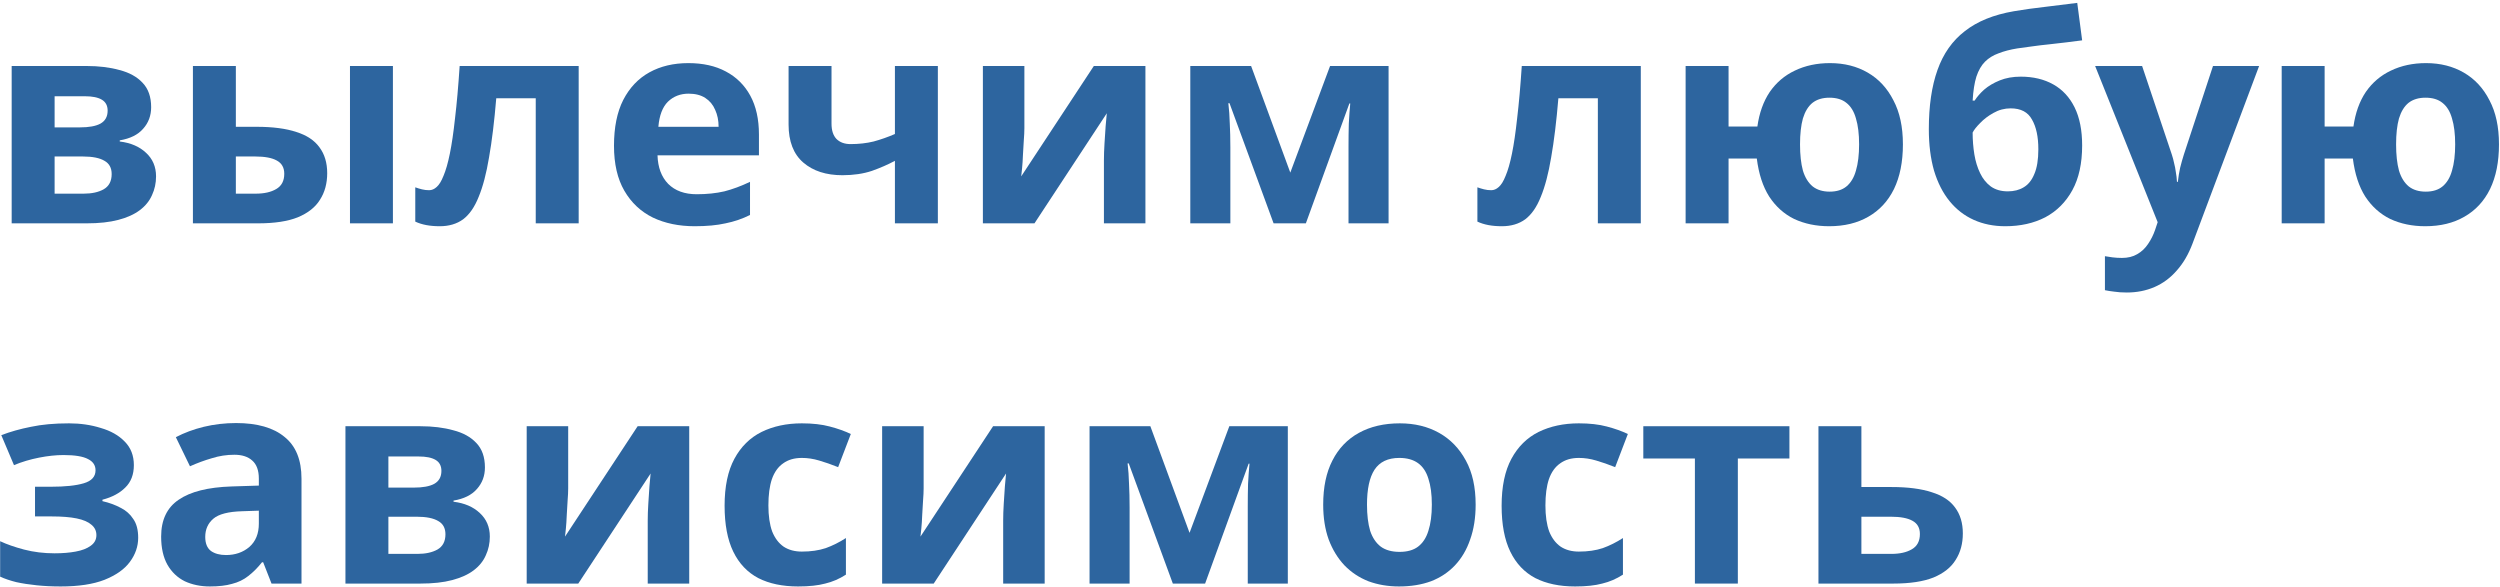 <?xml version="1.0" encoding="UTF-8"?> <svg xmlns="http://www.w3.org/2000/svg" width="694" height="163" viewBox="0 0 694 163" fill="none"> <path d="M41.96 29.76C41.96 32.106 41.213 34.106 39.72 35.76C38.28 37.413 36.12 38.48 33.24 38.96V39.28C36.28 39.653 38.707 40.693 40.52 42.4C42.387 44.106 43.32 46.293 43.32 48.96C43.32 50.827 42.947 52.56 42.2 54.16C41.507 55.76 40.387 57.147 38.84 58.32C37.293 59.493 35.293 60.4 32.84 61.04C30.44 61.68 27.507 62 24.04 62H3.24V18.32H24.04C27.453 18.32 30.493 18.693 33.16 19.44C35.88 20.133 38.013 21.306 39.56 22.96C41.16 24.613 41.96 26.88 41.96 29.76ZM31 48.32C31 46.613 30.333 45.386 29 44.64C27.667 43.84 25.667 43.44 23 43.44H15.16V53.76H23.24C25.48 53.76 27.32 53.36 28.76 52.56C30.253 51.706 31 50.293 31 48.32ZM29.88 30.72C29.88 29.333 29.347 28.32 28.28 27.68C27.213 27.04 25.64 26.72 23.56 26.72H15.16V35.36H22.2C24.707 35.36 26.6 35.013 27.88 34.32C29.213 33.573 29.88 32.373 29.88 30.72Z" fill="#2D659F"></path> <path d="M53.553 62V18.32H65.472V35.2H71.233C75.713 35.2 79.392 35.68 82.272 36.64C85.153 37.547 87.286 38.96 88.672 40.88C90.112 42.8 90.832 45.2 90.832 48.08C90.832 50.907 90.166 53.36 88.832 55.44C87.552 57.52 85.499 59.147 82.672 60.32C79.899 61.44 76.219 62 71.632 62H53.553ZM70.993 53.76C73.339 53.76 75.233 53.333 76.672 52.48C78.166 51.627 78.912 50.213 78.912 48.24C78.912 46.533 78.219 45.306 76.832 44.56C75.499 43.813 73.499 43.44 70.832 43.44H65.472V53.76H70.993ZM97.153 62V18.32H109.073V62H97.153Z" fill="#2D659F"></path> <path d="M160.641 62H148.721V27.28H137.761C137.228 33.68 136.561 39.147 135.761 43.68C135.015 48.16 134.055 51.813 132.881 54.64C131.761 57.467 130.321 59.547 128.561 60.88C126.801 62.16 124.641 62.8 122.081 62.8C120.695 62.8 119.441 62.693 118.321 62.48C117.201 62.267 116.188 61.947 115.281 61.52V52C115.868 52.213 116.481 52.4 117.121 52.56C117.761 52.72 118.428 52.8 119.121 52.8C119.868 52.8 120.561 52.507 121.201 51.92C121.895 51.333 122.535 50.293 123.121 48.8C123.761 47.306 124.348 45.253 124.881 42.64C125.415 40.026 125.895 36.746 126.321 32.8C126.801 28.8 127.228 23.973 127.601 18.32H160.641V62Z" fill="#2D659F"></path> <path d="M191.084 17.52C195.137 17.52 198.604 18.293 201.484 19.84C204.417 21.387 206.684 23.627 208.284 26.56C209.884 29.493 210.684 33.093 210.684 37.36V43.12H182.524C182.63 46.48 183.617 49.12 185.484 51.04C187.404 52.96 190.044 53.92 193.404 53.92C196.23 53.92 198.79 53.653 201.084 53.12C203.377 52.533 205.75 51.653 208.204 50.48V59.68C206.07 60.746 203.804 61.52 201.404 62C199.057 62.533 196.204 62.8 192.844 62.8C188.47 62.8 184.604 62 181.244 60.4C177.884 58.746 175.244 56.267 173.324 52.96C171.404 49.653 170.444 45.493 170.444 40.48C170.444 35.36 171.297 31.12 173.004 27.76C174.764 24.346 177.19 21.787 180.284 20.08C183.377 18.373 186.977 17.52 191.084 17.52ZM191.164 26C188.87 26 186.95 26.747 185.404 28.24C183.91 29.733 183.03 32.053 182.764 35.2H199.484C199.484 33.44 199.164 31.866 198.524 30.48C197.937 29.093 197.03 28 195.804 27.2C194.577 26.4 193.03 26 191.164 26Z" fill="#2D659F"></path> <path d="M230.829 34.32C230.829 36.187 231.283 37.6 232.189 38.56C233.149 39.52 234.456 40 236.109 40C238.403 40 240.536 39.76 242.509 39.28C244.483 38.746 246.456 38.053 248.429 37.2V18.32H260.349V62H248.429V44.64C246.563 45.653 244.429 46.587 242.029 47.44C239.629 48.24 236.909 48.64 233.869 48.64C229.336 48.64 225.709 47.467 222.989 45.12C220.269 42.773 218.909 39.253 218.909 34.56V18.32H230.829V34.32Z" fill="#2D659F"></path> <path d="M284.369 35.6C284.369 36.507 284.316 37.627 284.209 38.96C284.156 40.293 284.076 41.653 283.969 43.04C283.916 44.426 283.836 45.653 283.729 46.72C283.623 47.786 283.543 48.533 283.489 48.96L303.649 18.32H317.969V62H306.449V44.56C306.449 43.12 306.503 41.547 306.609 39.84C306.716 38.08 306.823 36.453 306.929 34.96C307.089 33.413 307.196 32.24 307.249 31.44L287.169 62H272.849V18.32H284.369V35.6Z" fill="#2D659F"></path> <path d="M385.468 18.32V62H374.348V40.56C374.348 38.426 374.374 36.346 374.428 34.32C374.534 32.293 374.668 30.427 374.828 28.72H374.588L362.508 62H353.548L341.308 28.64H340.988C341.201 30.4 341.334 32.293 341.388 34.32C341.494 36.293 341.548 38.48 341.548 40.88V62H330.428V18.32H347.308L358.188 47.92L369.228 18.32H385.468Z" fill="#2D659F"></path> <path d="M455.485 62H443.565V27.28H432.605C432.072 33.68 431.405 39.147 430.605 43.68C429.858 48.16 428.898 51.813 427.725 54.64C426.605 57.467 425.165 59.547 423.405 60.88C421.645 62.16 419.485 62.8 416.925 62.8C415.538 62.8 414.285 62.693 413.165 62.48C412.045 62.267 411.032 61.947 410.125 61.52V52C410.712 52.213 411.325 52.4 411.965 52.56C412.605 52.72 413.272 52.8 413.965 52.8C414.712 52.8 415.405 52.507 416.045 51.92C416.738 51.333 417.378 50.293 417.965 48.8C418.605 47.306 419.192 45.253 419.725 42.64C420.258 40.026 420.738 36.746 421.165 32.8C421.645 28.8 422.072 23.973 422.445 18.32H455.485V62Z" fill="#2D659F"></path> <path d="M528.248 40.08C528.248 44.933 527.421 49.066 525.768 52.48C524.114 55.84 521.741 58.4 518.648 60.16C515.608 61.92 511.981 62.8 507.768 62.8C504.194 62.8 500.968 62.133 498.088 60.8C495.261 59.413 492.941 57.333 491.128 54.56C489.368 51.786 488.221 48.267 487.688 44H479.848V62H467.928V18.32H479.848V35.12H487.848C488.381 31.333 489.528 28.133 491.288 25.52C493.101 22.907 495.421 20.933 498.248 19.6C501.128 18.213 504.381 17.52 508.008 17.52C511.954 17.52 515.448 18.4 518.488 20.16C521.528 21.92 523.901 24.48 525.608 27.84C527.368 31.146 528.248 35.227 528.248 40.08ZM499.688 40.08C499.688 42.96 499.954 45.386 500.488 47.36C501.074 49.28 501.981 50.746 503.208 51.76C504.434 52.72 506.008 53.2 507.928 53.2C509.848 53.2 511.394 52.72 512.568 51.76C513.794 50.746 514.674 49.28 515.208 47.36C515.794 45.386 516.088 42.96 516.088 40.08C516.088 37.2 515.794 34.8 515.208 32.88C514.674 30.96 513.794 29.52 512.568 28.56C511.394 27.6 509.821 27.12 507.848 27.12C505.928 27.12 504.354 27.6 503.128 28.56C501.954 29.52 501.074 30.96 500.488 32.88C499.954 34.8 499.688 37.2 499.688 40.08Z" fill="#2D659F"></path> <path d="M535.444 35.84C535.444 29.387 536.244 23.92 537.844 19.44C539.444 14.906 541.977 11.306 545.444 8.64C548.91 5.92 553.444 4.08 559.044 3.12C561.87 2.64 564.724 2.24 567.604 1.92C570.537 1.546 573.55 1.173 576.644 0.8L578.004 11.2C576.67 11.36 575.204 11.546 573.604 11.76C572.004 11.92 570.377 12.107 568.724 12.32C567.124 12.48 565.577 12.666 564.084 12.88C562.59 13.093 561.23 13.28 560.004 13.44C558.03 13.76 556.297 14.213 554.804 14.8C553.31 15.333 552.057 16.107 551.044 17.12C550.03 18.133 549.23 19.52 548.644 21.28C548.11 22.986 547.764 25.2 547.604 27.92H548.164C548.804 26.907 549.684 25.893 550.804 24.88C551.977 23.866 553.417 23.013 555.124 22.32C556.83 21.627 558.777 21.28 560.964 21.28C564.43 21.28 567.444 22 570.004 23.44C572.564 24.88 574.537 27.013 575.924 29.84C577.31 32.666 578.004 36.187 578.004 40.4C578.004 45.36 577.097 49.493 575.284 52.8C573.47 56.106 570.964 58.613 567.764 60.32C564.564 61.973 560.857 62.8 556.644 62.8C553.444 62.8 550.537 62.213 547.924 61.04C545.31 59.867 543.07 58.133 541.204 55.84C539.337 53.547 537.897 50.72 536.884 47.36C535.924 44 535.444 40.16 535.444 35.84ZM557.364 53.12C559.07 53.12 560.537 52.746 561.764 52C563.044 51.253 564.03 50.026 564.724 48.32C565.47 46.613 565.844 44.32 565.844 41.44C565.844 37.973 565.257 35.227 564.084 33.2C562.964 31.12 560.99 30.08 558.164 30.08C556.457 30.08 554.857 30.506 553.364 31.36C551.924 32.16 550.697 33.093 549.684 34.16C548.67 35.173 547.977 36.053 547.604 36.8C547.604 38.88 547.764 40.907 548.084 42.88C548.404 44.8 548.937 46.533 549.684 48.08C550.43 49.627 551.417 50.853 552.644 51.76C553.924 52.666 555.497 53.12 557.364 53.12Z" fill="#2D659F"></path> <path d="M581.609 18.32H594.649L602.889 42.88C603.156 43.68 603.369 44.48 603.529 45.28C603.743 46.08 603.903 46.907 604.009 47.76C604.169 48.613 604.276 49.52 604.329 50.48H604.569C604.729 49.093 604.943 47.786 605.209 46.56C605.529 45.28 605.876 44.053 606.249 42.88L614.329 18.32H627.129L608.649 67.6C607.529 70.587 606.063 73.093 604.249 75.12C602.489 77.147 600.436 78.666 598.089 79.68C595.743 80.693 593.183 81.2 590.409 81.2C589.076 81.2 587.903 81.12 586.889 80.96C585.929 80.853 585.076 80.72 584.329 80.56V71.12C584.916 71.227 585.609 71.333 586.409 71.44C587.263 71.546 588.143 71.6 589.049 71.6C590.703 71.6 592.116 71.253 593.289 70.56C594.516 69.867 595.529 68.906 596.329 67.68C597.129 66.507 597.769 65.227 598.249 63.84L598.969 61.68L581.609 18.32Z" fill="#2D659F"></path> <path d="M693.716 40.08C693.716 44.933 692.89 49.066 691.236 52.48C689.583 55.84 687.21 58.4 684.116 60.16C681.076 61.92 677.45 62.8 673.236 62.8C669.663 62.8 666.436 62.133 663.556 60.8C660.73 59.413 658.41 57.333 656.596 54.56C654.836 51.786 653.69 48.267 653.156 44H645.316V62H633.396V18.32H645.316V35.12H653.316C653.85 31.333 654.996 28.133 656.756 25.52C658.57 22.907 660.89 20.933 663.716 19.6C666.596 18.213 669.85 17.52 673.476 17.52C677.423 17.52 680.916 18.4 683.956 20.16C686.996 21.92 689.37 24.48 691.076 27.84C692.836 31.146 693.716 35.227 693.716 40.08ZM665.156 40.08C665.156 42.96 665.423 45.386 665.956 47.36C666.543 49.28 667.45 50.746 668.676 51.76C669.903 52.72 671.476 53.2 673.396 53.2C675.316 53.2 676.863 52.72 678.036 51.76C679.263 50.746 680.143 49.28 680.676 47.36C681.263 45.386 681.556 42.96 681.556 40.08C681.556 37.2 681.263 34.8 680.676 32.88C680.143 30.96 679.263 29.52 678.036 28.56C676.863 27.6 675.29 27.12 673.316 27.12C671.396 27.12 669.823 27.6 668.596 28.56C667.423 29.52 666.543 30.96 665.956 32.88C665.423 34.8 665.156 37.2 665.156 40.08Z" fill="#2D659F"></path> <path d="M19.16 117.52C22.307 117.52 25.24 117.946 27.96 118.8C30.733 119.6 32.947 120.853 34.6 122.56C36.307 124.266 37.16 126.453 37.16 129.12C37.16 131.733 36.36 133.813 34.76 135.36C33.213 136.906 31.107 138.026 28.44 138.72V139.12C30.307 139.546 31.987 140.16 33.48 140.96C34.973 141.706 36.147 142.746 37 144.08C37.907 145.36 38.36 147.093 38.36 149.28C38.36 151.68 37.587 153.92 36.04 156C34.547 158.026 32.2 159.68 29 160.96C25.853 162.186 21.8 162.8 16.84 162.8C14.493 162.8 12.28 162.693 10.2 162.48C8.12 162.266 6.227 161.973 4.52 161.6C2.813 161.173 1.32 160.666 0.04 160.08V150.24C1.853 151.093 4.067 151.866 6.68 152.56C9.347 153.253 12.173 153.6 15.16 153.6C17.347 153.6 19.293 153.44 21 153.12C22.76 152.8 24.147 152.266 25.16 151.52C26.227 150.773 26.76 149.786 26.76 148.56C26.76 147.386 26.307 146.426 25.4 145.68C24.493 144.88 23.133 144.293 21.32 143.92C19.507 143.546 17.187 143.36 14.36 143.36H9.72V135.12H14.12C18.067 135.12 21.107 134.8 23.24 134.16C25.427 133.52 26.52 132.32 26.52 130.56C26.52 129.173 25.827 128.133 24.44 127.44C23.053 126.693 20.787 126.32 17.64 126.32C15.56 126.32 13.293 126.56 10.84 127.04C8.387 127.52 6.067 128.213 3.88 129.12L0.36 120.8C2.867 119.84 5.613 119.066 8.6 118.48C11.587 117.84 15.107 117.52 19.16 117.52Z" fill="#2D659F"></path> <path d="M65.535 117.44C71.402 117.44 75.882 118.72 78.975 121.28C82.122 123.786 83.695 127.653 83.695 132.88V162H75.375L73.055 156.08H72.735C71.508 157.626 70.228 158.906 68.895 159.92C67.615 160.933 66.122 161.653 64.415 162.08C62.762 162.56 60.708 162.8 58.255 162.8C55.695 162.8 53.375 162.32 51.295 161.36C49.268 160.346 47.668 158.826 46.495 156.8C45.322 154.72 44.735 152.106 44.735 148.96C44.735 144.32 46.362 140.906 49.615 138.72C52.868 136.48 57.748 135.253 64.255 135.04L71.855 134.8V132.88C71.855 130.586 71.242 128.906 70.015 127.84C68.842 126.773 67.188 126.24 65.055 126.24C62.922 126.24 60.842 126.56 58.815 127.2C56.788 127.786 54.762 128.533 52.735 129.44L48.815 121.36C51.162 120.133 53.748 119.173 56.575 118.48C59.455 117.786 62.442 117.44 65.535 117.44ZM67.215 141.92C63.375 142.026 60.708 142.72 59.215 144C57.722 145.28 56.975 146.96 56.975 149.04C56.975 150.853 57.508 152.16 58.575 152.96C59.642 153.706 61.028 154.08 62.735 154.08C65.295 154.08 67.455 153.333 69.215 151.84C70.975 150.293 71.855 148.133 71.855 145.36V141.76L67.215 141.92Z" fill="#2D659F"></path> <path d="M134.616 129.76C134.616 132.106 133.87 134.106 132.376 135.76C130.936 137.413 128.776 138.48 125.896 138.96V139.28C128.936 139.653 131.363 140.693 133.176 142.4C135.043 144.106 135.976 146.293 135.976 148.96C135.976 150.826 135.603 152.56 134.856 154.16C134.163 155.76 133.043 157.146 131.496 158.32C129.95 159.493 127.95 160.4 125.496 161.04C123.096 161.68 120.163 162 116.696 162H95.896V118.32H116.696C120.11 118.32 123.15 118.693 125.816 119.44C128.536 120.133 130.67 121.306 132.216 122.96C133.816 124.613 134.616 126.88 134.616 129.76ZM123.656 148.32C123.656 146.613 122.99 145.386 121.656 144.64C120.323 143.84 118.323 143.44 115.656 143.44H107.816V153.76H115.896C118.136 153.76 119.976 153.36 121.416 152.56C122.91 151.706 123.656 150.293 123.656 148.32ZM122.536 130.72C122.536 129.333 122.003 128.32 120.936 127.68C119.87 127.04 118.296 126.72 116.216 126.72H107.816V135.36H114.856C117.363 135.36 119.256 135.013 120.536 134.32C121.87 133.573 122.536 132.373 122.536 130.72Z" fill="#2D659F"></path> <path d="M157.729 135.6C157.729 136.506 157.675 137.626 157.569 138.96C157.515 140.293 157.435 141.653 157.329 143.04C157.275 144.426 157.195 145.653 157.089 146.72C156.982 147.786 156.902 148.533 156.849 148.96L177.009 118.32H191.329V162H179.809V144.56C179.809 143.12 179.862 141.546 179.969 139.84C180.075 138.08 180.182 136.453 180.289 134.96C180.449 133.413 180.555 132.24 180.609 131.44L160.529 162H146.209V118.32H157.729V135.6Z" fill="#2D659F"></path> <path d="M221.547 162.8C217.227 162.8 213.547 162.026 210.507 160.48C207.467 158.88 205.147 156.426 203.547 153.12C201.947 149.813 201.147 145.573 201.147 140.4C201.147 135.066 202.054 130.72 203.867 127.36C205.68 124 208.187 121.52 211.387 119.92C214.64 118.32 218.374 117.52 222.587 117.52C225.574 117.52 228.16 117.813 230.347 118.4C232.587 118.986 234.534 119.68 236.187 120.48L232.667 129.68C230.8 128.933 229.04 128.32 227.387 127.84C225.787 127.36 224.187 127.12 222.587 127.12C220.507 127.12 218.774 127.626 217.387 128.64C216 129.6 214.96 131.066 214.267 133.04C213.627 134.96 213.307 137.386 213.307 140.32C213.307 143.2 213.654 145.6 214.347 147.52C215.094 149.386 216.16 150.8 217.547 151.76C218.934 152.666 220.614 153.12 222.587 153.12C225.094 153.12 227.307 152.8 229.227 152.16C231.147 151.466 233.014 150.533 234.827 149.36V159.52C233.014 160.693 231.094 161.52 229.067 162C227.094 162.533 224.587 162.8 221.547 162.8Z" fill="#2D659F"></path> <path d="M256.401 135.6C256.401 136.506 256.347 137.626 256.241 138.96C256.187 140.293 256.107 141.653 256.001 143.04C255.947 144.426 255.867 145.653 255.761 146.72C255.654 147.786 255.574 148.533 255.521 148.96L275.681 118.32H290.001V162H278.481V144.56C278.481 143.12 278.534 141.546 278.641 139.84C278.747 138.08 278.854 136.453 278.961 134.96C279.121 133.413 279.227 132.24 279.281 131.44L259.201 162H244.881V118.32H256.401V135.6Z" fill="#2D659F"></path> <path d="M357.499 118.32V162H346.379V140.56C346.379 138.426 346.405 136.346 346.459 134.32C346.565 132.293 346.699 130.426 346.859 128.72H346.619L334.539 162H325.579L313.339 128.64H313.019C313.232 130.4 313.365 132.293 313.419 134.32C313.525 136.293 313.579 138.48 313.579 140.88V162H302.459V118.32H319.339L330.219 147.92L341.259 118.32H357.499Z" fill="#2D659F"></path> <path d="M409.639 140.08C409.639 143.706 409.132 146.933 408.119 149.76C407.159 152.586 405.745 154.986 403.879 156.96C402.065 158.88 399.852 160.346 397.239 161.36C394.625 162.32 391.665 162.8 388.359 162.8C385.319 162.8 382.492 162.32 379.879 161.36C377.319 160.346 375.105 158.88 373.239 156.96C371.372 154.986 369.905 152.586 368.839 149.76C367.825 146.933 367.319 143.706 367.319 140.08C367.319 135.226 368.172 131.146 369.879 127.84C371.585 124.48 374.039 121.92 377.239 120.16C380.439 118.4 384.225 117.52 388.599 117.52C392.705 117.52 396.332 118.4 399.479 120.16C402.625 121.92 405.105 124.48 406.919 127.84C408.732 131.146 409.639 135.226 409.639 140.08ZM379.479 140.08C379.479 142.96 379.772 145.386 380.359 147.36C380.999 149.28 381.985 150.746 383.319 151.76C384.652 152.72 386.385 153.2 388.519 153.2C390.652 153.2 392.359 152.72 393.639 151.76C394.972 150.746 395.932 149.28 396.519 147.36C397.159 145.386 397.479 142.96 397.479 140.08C397.479 137.2 397.159 134.8 396.519 132.88C395.932 130.96 394.972 129.52 393.639 128.56C392.305 127.6 390.572 127.12 388.439 127.12C385.292 127.12 382.999 128.213 381.559 130.4C380.172 132.533 379.479 135.76 379.479 140.08Z" fill="#2D659F"></path> <path d="M437.25 162.8C432.93 162.8 429.25 162.026 426.21 160.48C423.17 158.88 420.85 156.426 419.25 153.12C417.65 149.813 416.85 145.573 416.85 140.4C416.85 135.066 417.757 130.72 419.57 127.36C421.383 124 423.89 121.52 427.09 119.92C430.343 118.32 434.077 117.52 438.29 117.52C441.277 117.52 443.863 117.813 446.05 118.4C448.29 118.986 450.237 119.68 451.89 120.48L448.37 129.68C446.503 128.933 444.743 128.32 443.09 127.84C441.49 127.36 439.89 127.12 438.29 127.12C436.21 127.12 434.477 127.626 433.09 128.64C431.703 129.6 430.663 131.066 429.97 133.04C429.33 134.96 429.01 137.386 429.01 140.32C429.01 143.2 429.357 145.6 430.05 147.52C430.797 149.386 431.863 150.8 433.25 151.76C434.637 152.666 436.317 153.12 438.29 153.12C440.797 153.12 443.01 152.8 444.93 152.16C446.85 151.466 448.717 150.533 450.53 149.36V159.52C448.717 160.693 446.797 161.52 444.77 162C442.797 162.533 440.29 162.8 437.25 162.8Z" fill="#2D659F"></path> <path d="M496.744 127.28H482.424V162H470.504V127.28H456.184V118.32H496.744V127.28Z" fill="#2D659F"></path> <path d="M525.123 135.2C529.603 135.2 533.309 135.68 536.243 136.64C539.176 137.546 541.336 138.96 542.723 140.88C544.163 142.8 544.883 145.2 544.883 148.08C544.883 150.906 544.216 153.36 542.883 155.44C541.603 157.52 539.549 159.146 536.723 160.32C533.896 161.44 530.189 162 525.603 162H504.803V118.32H516.723V135.2H525.123ZM532.963 148.24C532.963 146.533 532.269 145.306 530.883 144.56C529.549 143.813 527.549 143.44 524.883 143.44H516.723V153.76H525.043C527.389 153.76 529.283 153.333 530.723 152.48C532.216 151.626 532.963 150.213 532.963 148.24Z" fill="#2D659F"></path> </svg> 